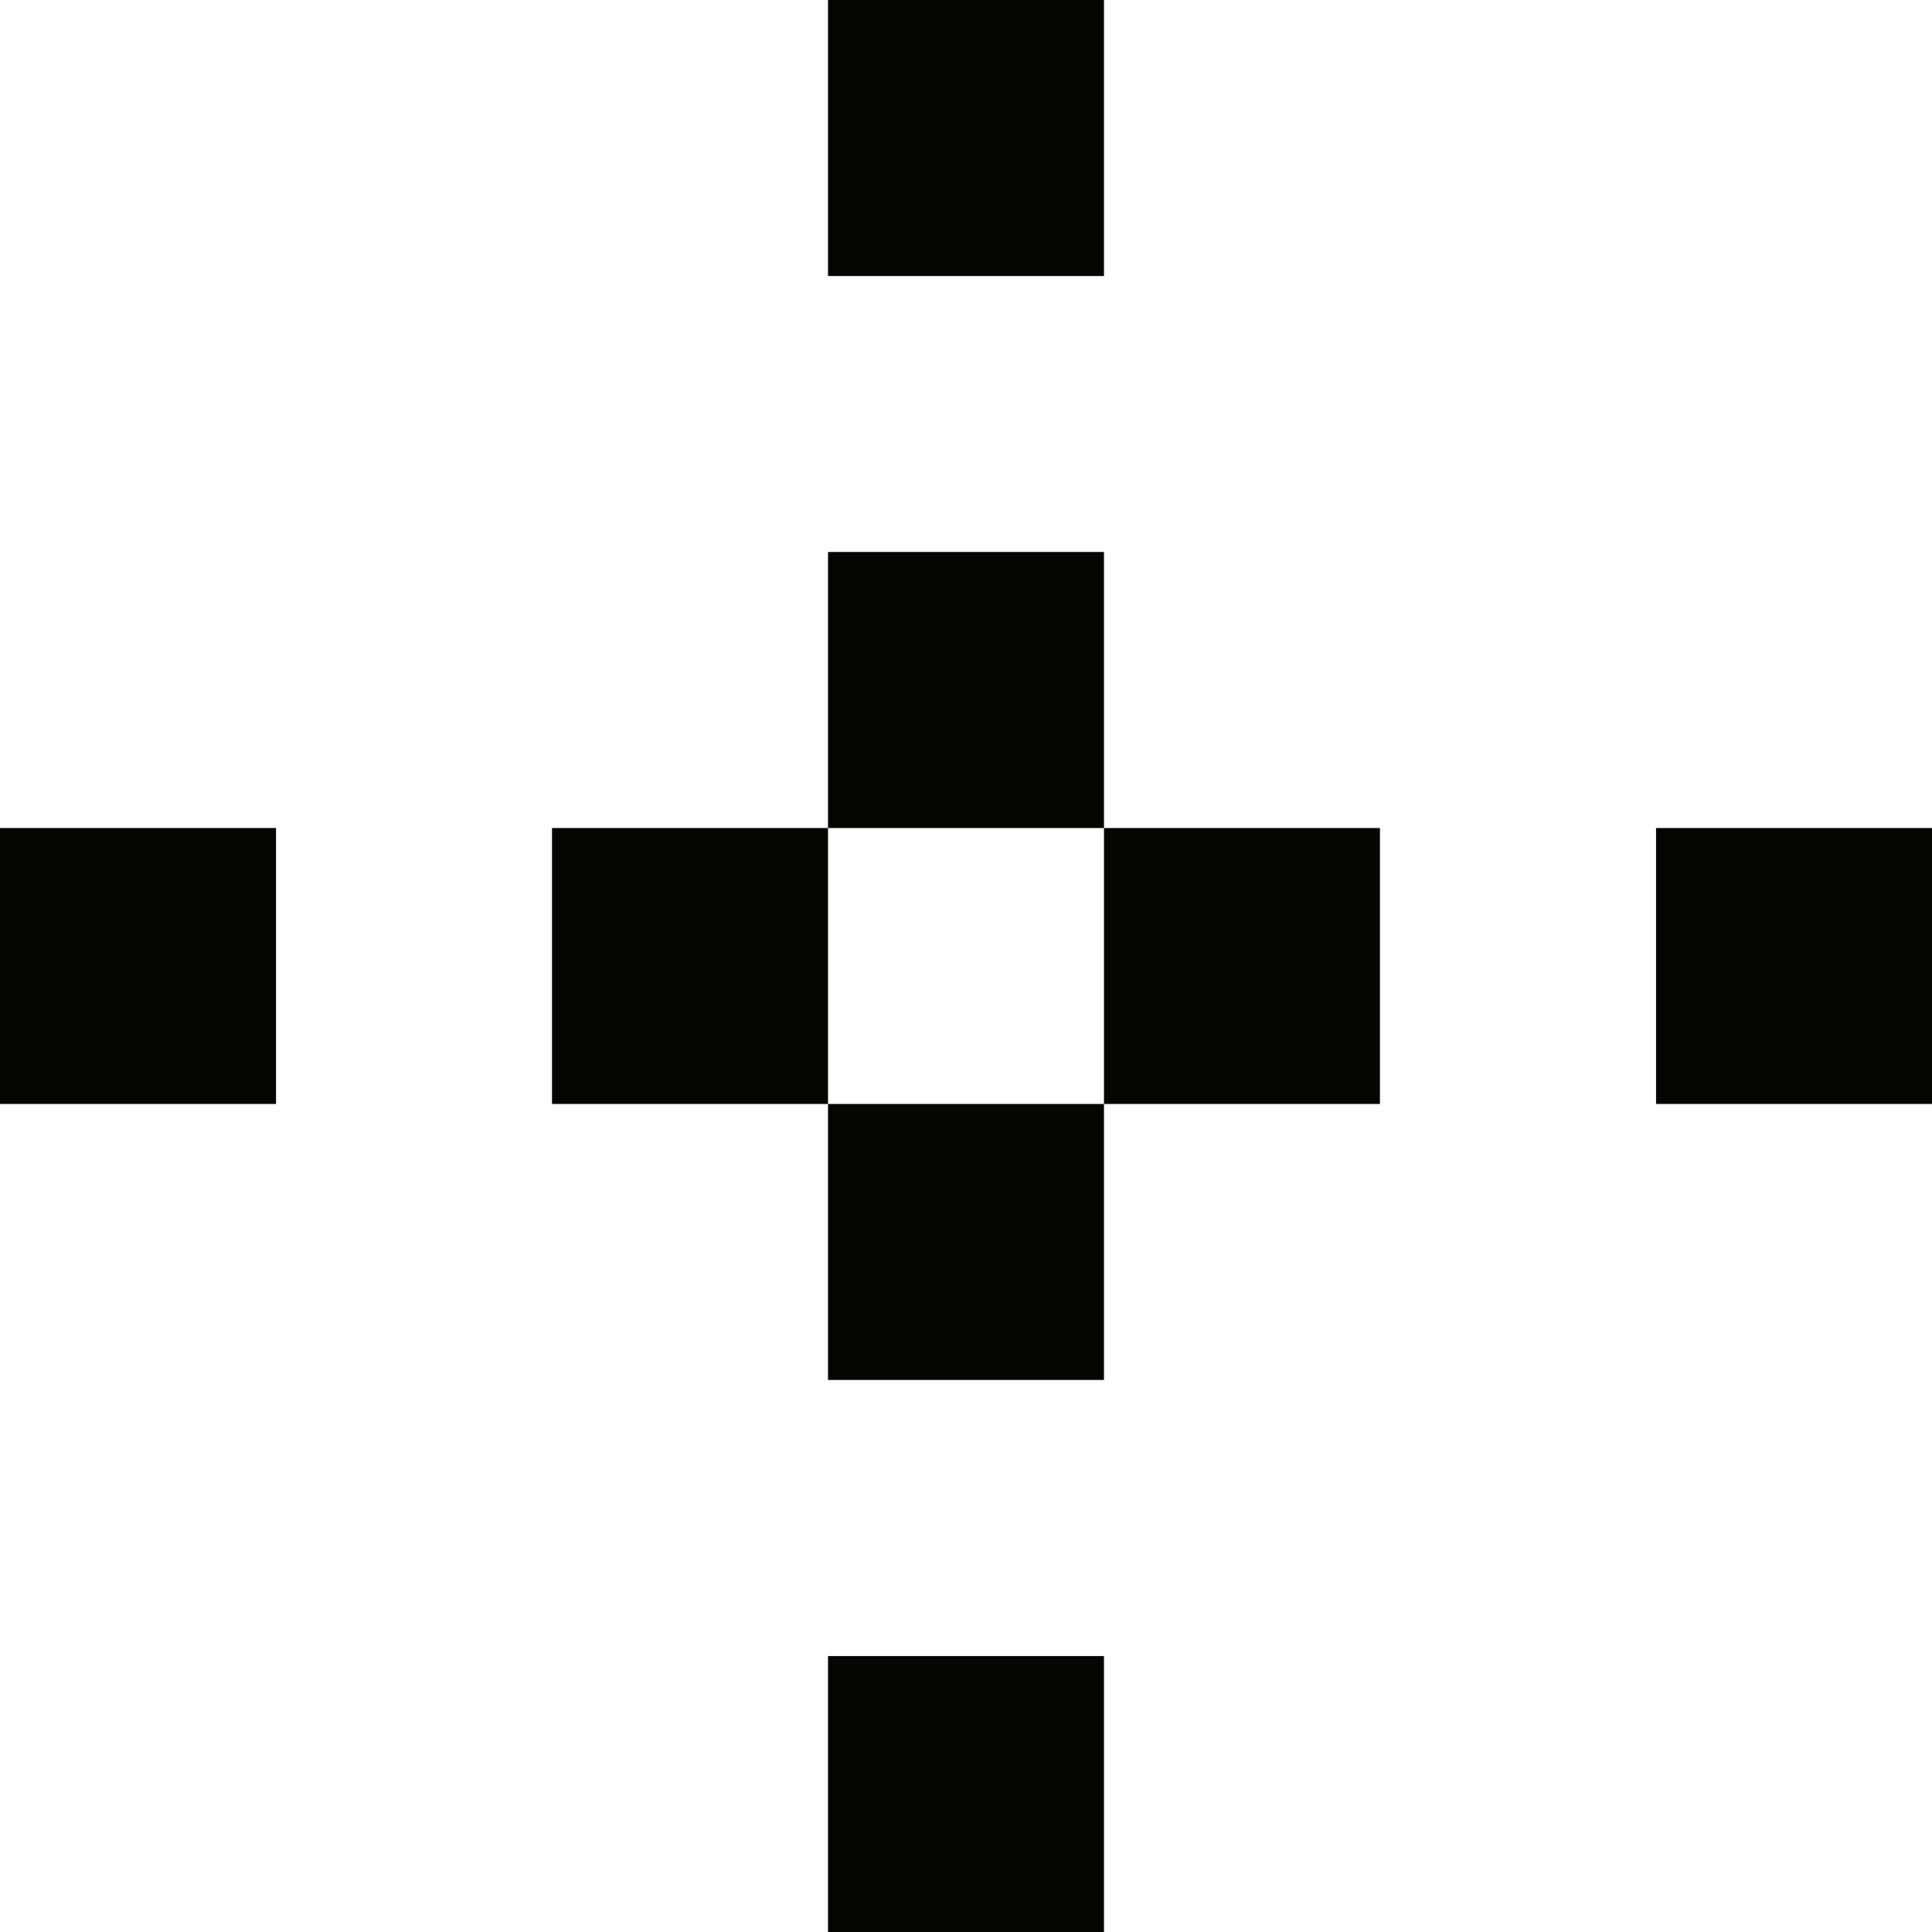 <svg xmlns="http://www.w3.org/2000/svg" width="28.2" height="28.2" viewBox="0 0 28.2 28.2">
  <path id="Union_108" data-name="Union 108" d="M7.486,23.6V19.572h4.028V23.6Zm0-8.058V11.514H3.457V7.486H7.486v4.028h4.028v4.028Zm12.086-4.028V7.486H23.6v4.028Zm-8.058,0V7.486h4.028v4.028Zm-16.114,0V7.486H-.571v4.028ZM7.486,7.486V3.457h4.028V7.486Zm0-8.057V-4.6h4.028V-.571Z" transform="translate(4.6 4.6)" fill="#050601"/>
</svg>
